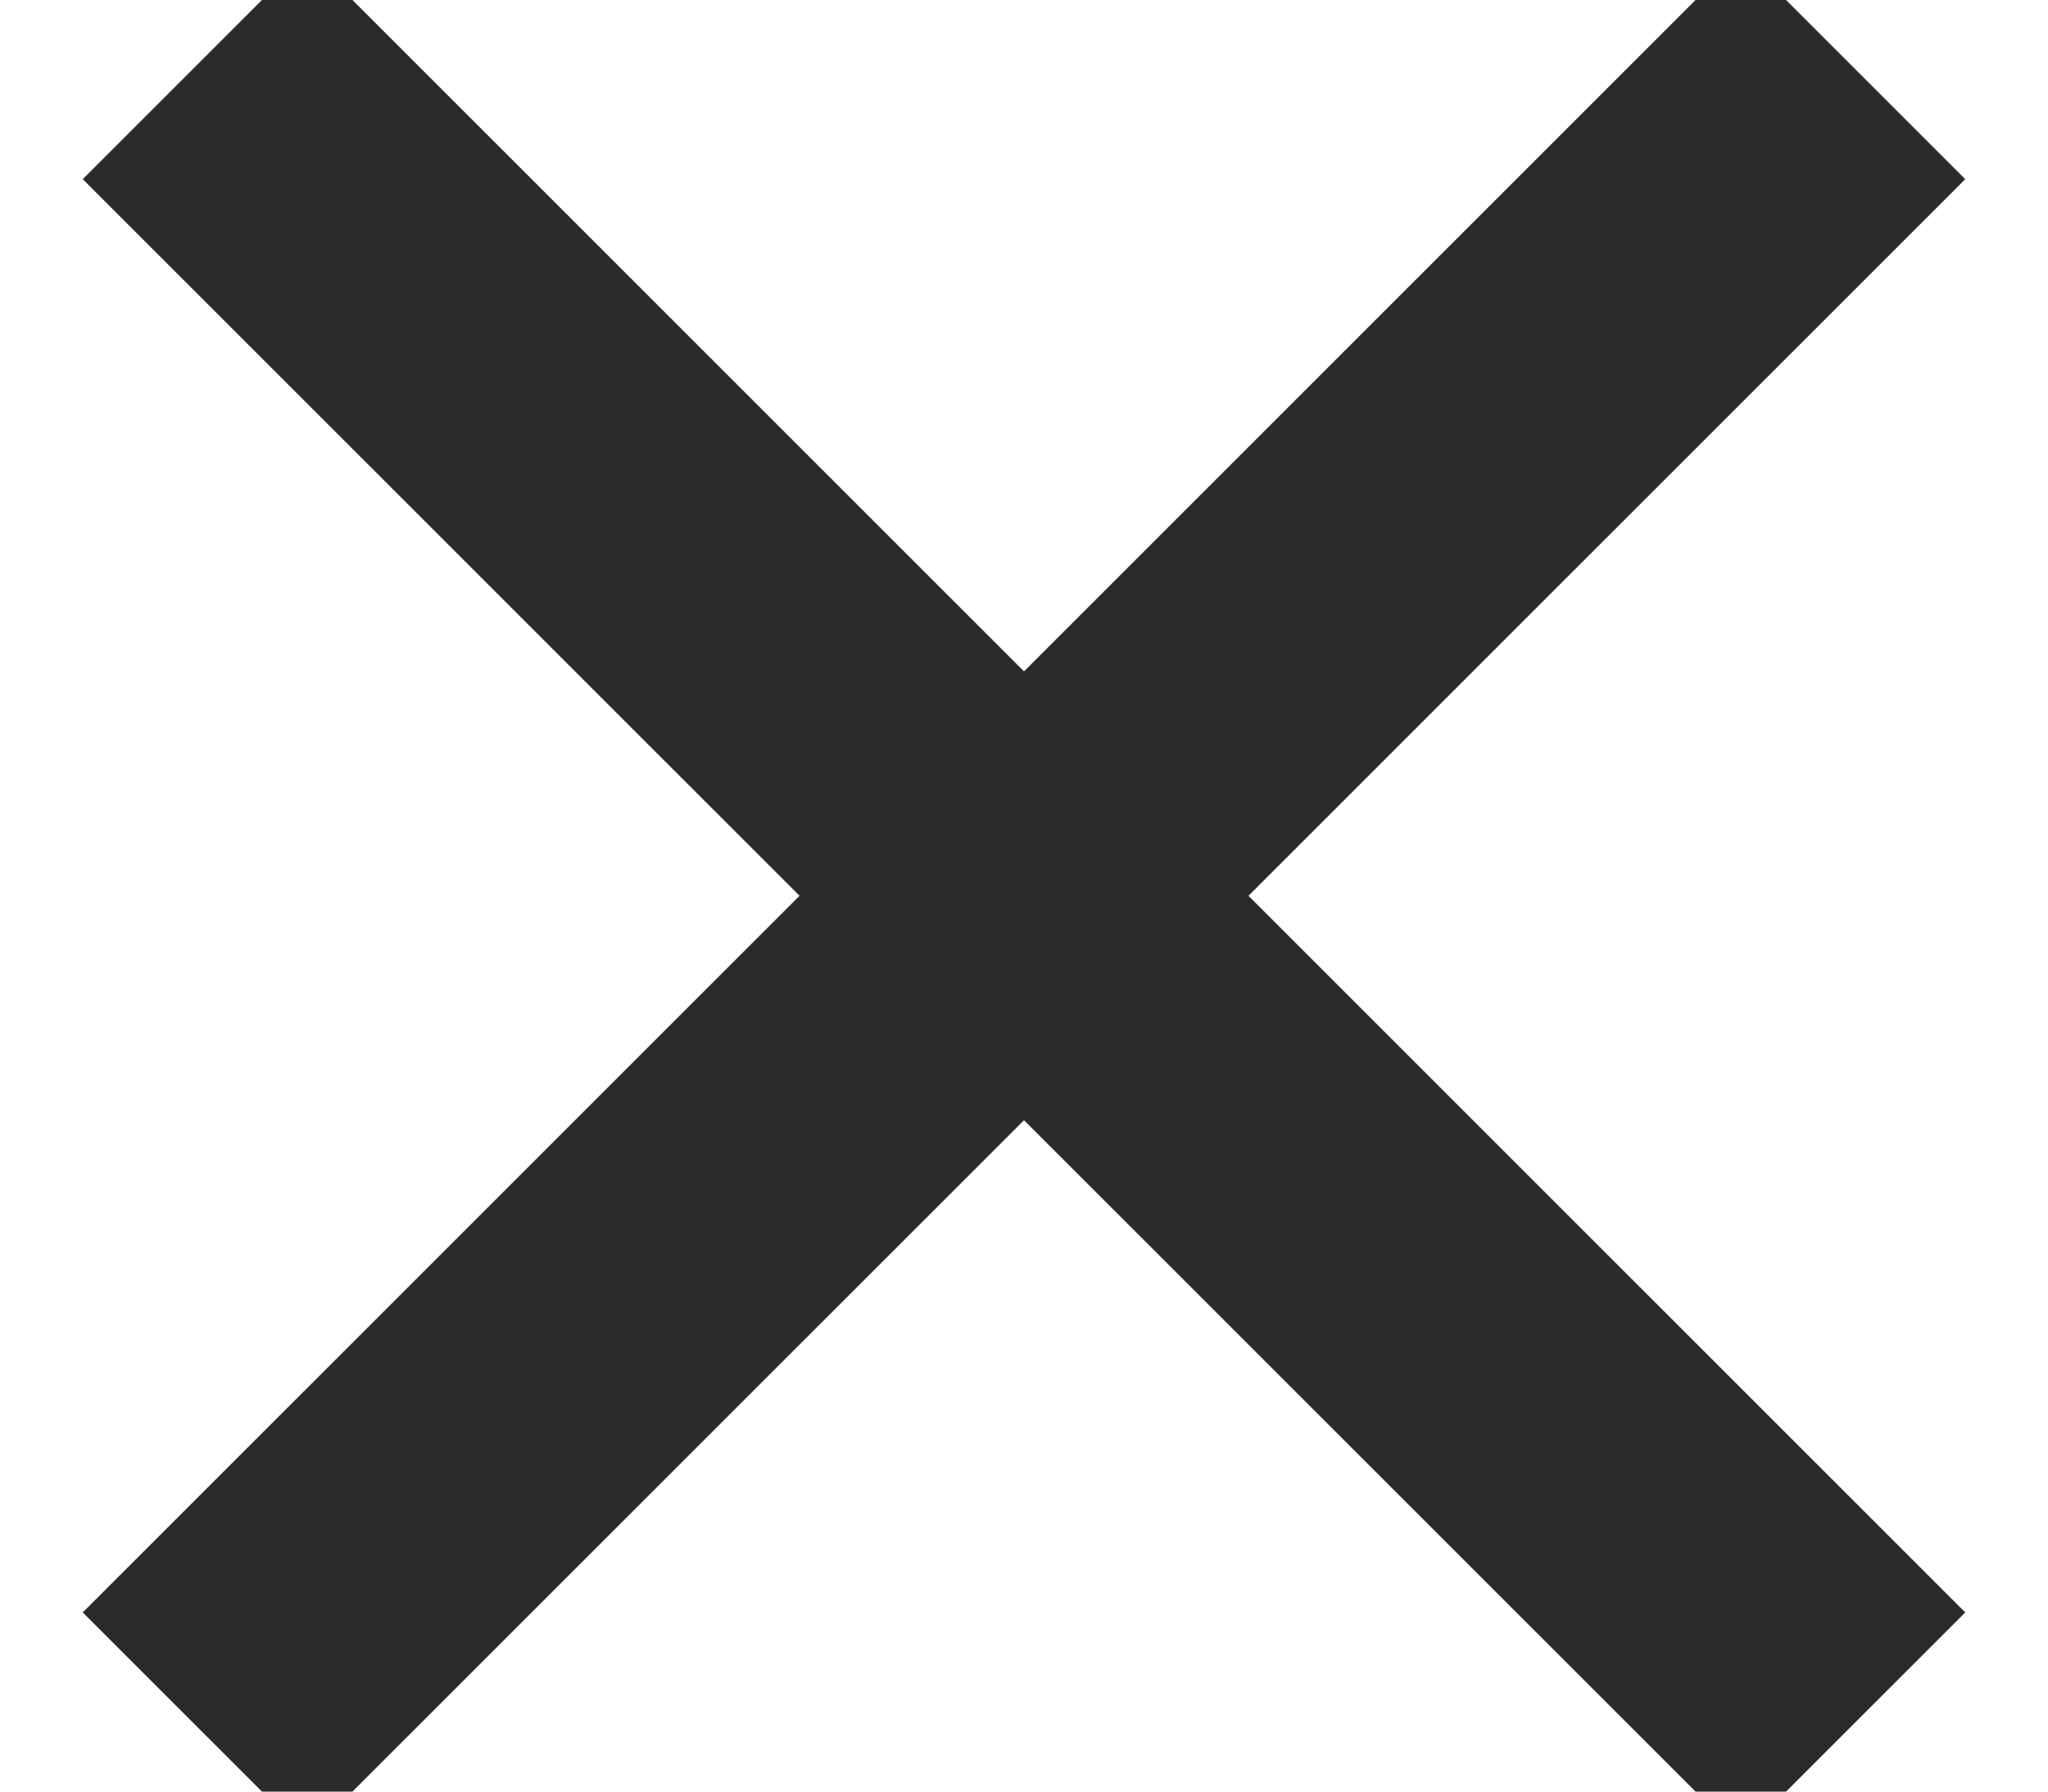 <svg width="16px" height="14px" viewBox="0 0 16 14" version="1.1" xmlns="http://www.w3.org/2000/svg" xmlns:xlink="http://www.w3.org/1999/xlink">
	<g id="MVMT-Designs" stroke="none" stroke-width="1" fill="none" fill-rule="evenodd">
		<g id="UI-Kit" transform="translate(-523, -919)" stroke-width="0.5" stroke="#2B2B2B" fill="#2B2B2B">
		  <g id="Iconography" transform="translate(27, 827)">
			<g id="eCommerce---Black" transform="translate(349, 92)">
			  <polygon id="close-black" points="162 1.4 160.6 0 155 5.6 149.4 0 148 1.4 153.6 7 148 12.6 149.4 14 155 8.4 160.6 14 162 12.6 156.4 7"></polygon>
			</g>
		  </g>
		</g>
	</g>
</svg>